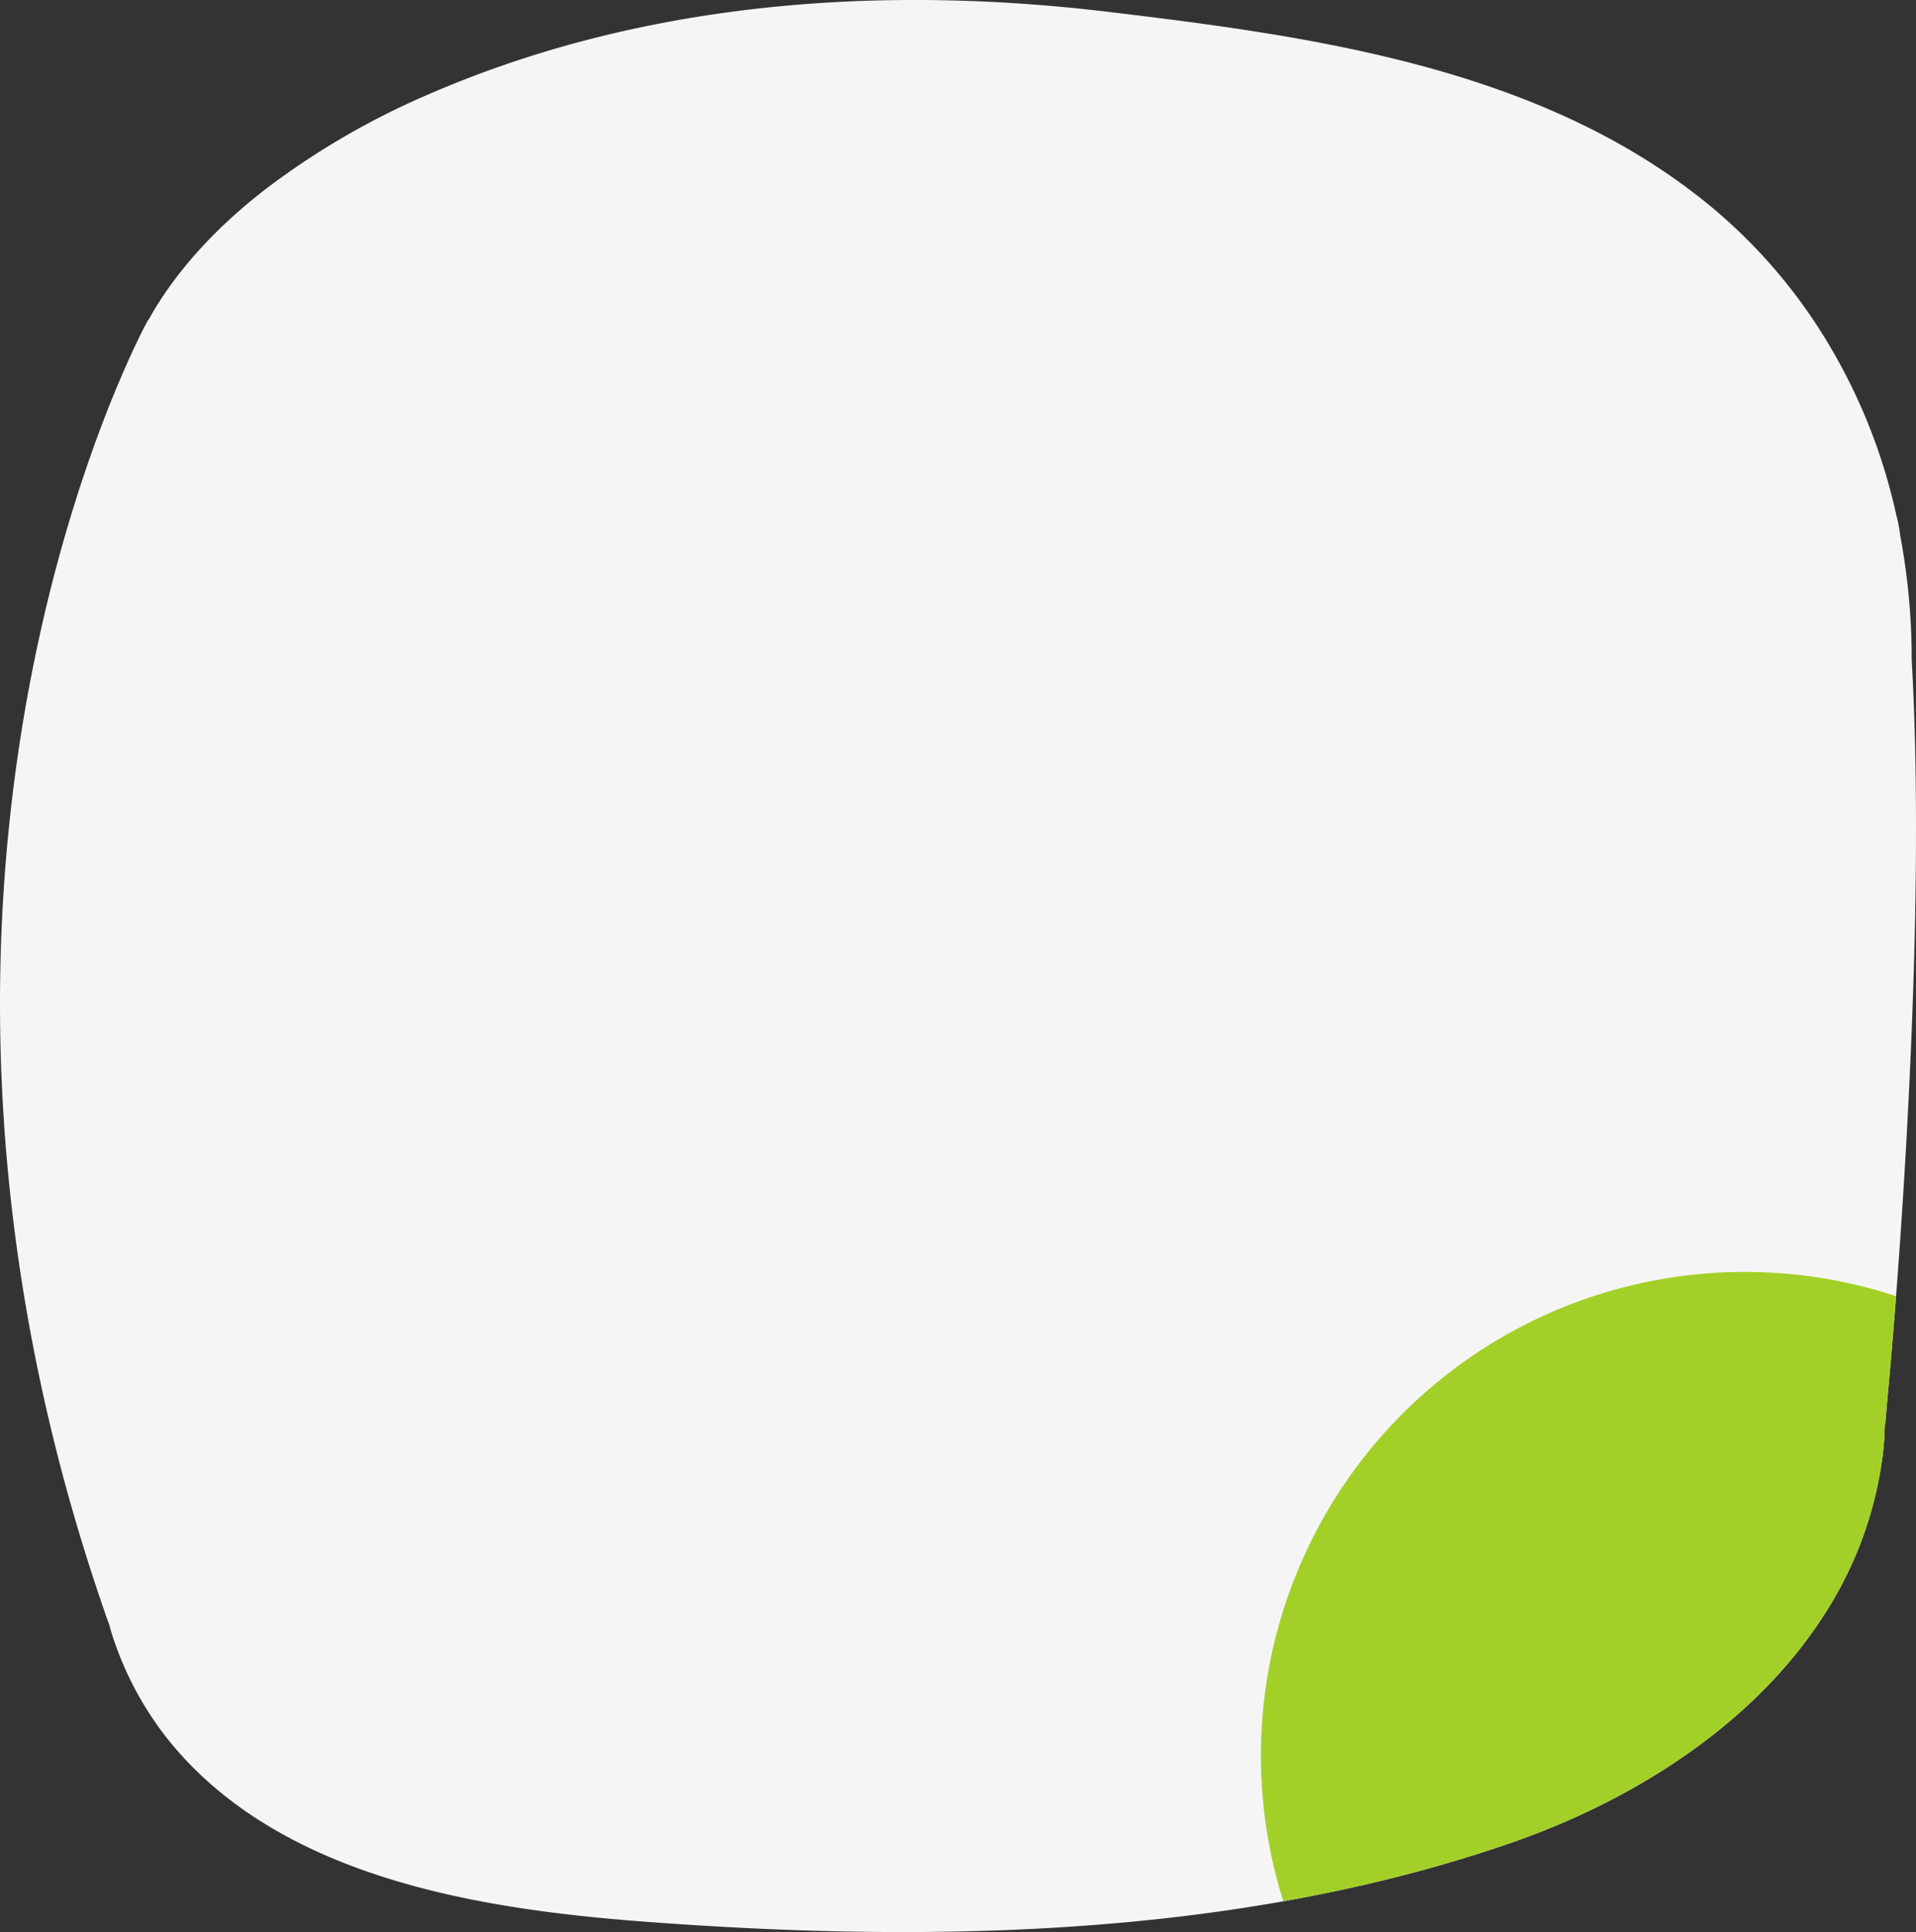 <svg xmlns="http://www.w3.org/2000/svg" xmlns:xlink="http://www.w3.org/1999/xlink" width="311.944" height="314.581" viewBox="0 0 311.944 314.581">
  <rect x="0" y="0" width="311.944" height="314.581" fill="#333333" stroke="none"/>
  <defs>
    <clipPath id="clip-path">
      <path id="box2" d="M942.415,2466.76a108.612,108.612,0,0,0-1.861-20.149c-.035-.253-.064-.522-.1-.773a21.887,21.887,0,0,0-.535-2.564,93.158,93.158,0,0,0-12.851-30.8h0a86.944,86.944,0,0,0-18.759-20.63c-27.114-21.531-63.472-26.575-96.81-30.556-33.99-4.063-69.123-2.068-101.391,9.777q-4.738,1.74-9.393,3.766a125.586,125.586,0,0,0-26.325,15.35c-7.777,6.02-14.553,13.162-19.067,21.319l-.059,0s-49.522,89.389-6.558,211.731c.058.164.133.312.192.475.2.67.368,1.354.591,2.016.053-.056.1-.117.153-.173h0c-.053.057-.1.118-.154.175a54.111,54.111,0,0,0,8.924,16.726c18.055,22.636,50.634,27.759,77.73,29.806,46.474,3.511,96.507,2.576,140.964-12.808,20.3-7.022,40.08-19.629,51.4-37.7-.366-.442-.7-.922-1.063-1.37.361.448.7.929,1.065,1.371a62.105,62.105,0,0,0,9.2-25.522,47.353,47.353,0,0,0,.325-4.867l.077-.037.313-3.819S945.284,2517.423,942.415,2466.76Z" fill="#f5f5f5"/>
    </clipPath>
  </defs>
  <g id="no2" transform="translate(-631.173 -2359.371)">
    <g id="box2-2" data-name="box2">
      <path id="box2-3" data-name="box2" d="M942.415,2466.76a108.612,108.612,0,0,0-1.861-20.149c-.035-.253-.064-.522-.1-.773a21.887,21.887,0,0,0-.535-2.564,93.158,93.158,0,0,0-12.851-30.8h0a86.944,86.944,0,0,0-18.759-20.63c-27.114-21.531-63.472-26.575-96.81-30.556-33.99-4.063-69.123-2.068-101.391,9.777q-4.738,1.74-9.393,3.766a125.586,125.586,0,0,0-26.325,15.35c-7.777,6.02-14.553,13.162-19.067,21.319l-.059,0s-49.522,89.389-6.558,211.731c.058.164.133.312.192.475.2.67.368,1.354.591,2.016.053-.056.1-.117.153-.173h0c-.053.057-.1.118-.154.175a54.111,54.111,0,0,0,8.924,16.726c18.055,22.636,50.634,27.759,77.73,29.806,46.474,3.511,96.507,2.576,140.964-12.808,20.3-7.022,40.08-19.629,51.4-37.7-.366-.442-.7-.922-1.063-1.37.361.448.7.929,1.065,1.371a62.105,62.105,0,0,0,9.2-25.522,47.353,47.353,0,0,0,.325-4.867l.077-.037.313-3.819S945.284,2517.423,942.415,2466.76Z" fill="#f5f5f5"/>
      <g id="Clip" clip-path="url(#clip-path)">
        <circle id="Ellipse_3" data-name="Ellipse 3" cx="78.77" cy="78.77" r="78.77" transform="translate(836.46 2566.46)" fill="#a3d028"/>
      </g>
    </g>
  </g>
</svg>
